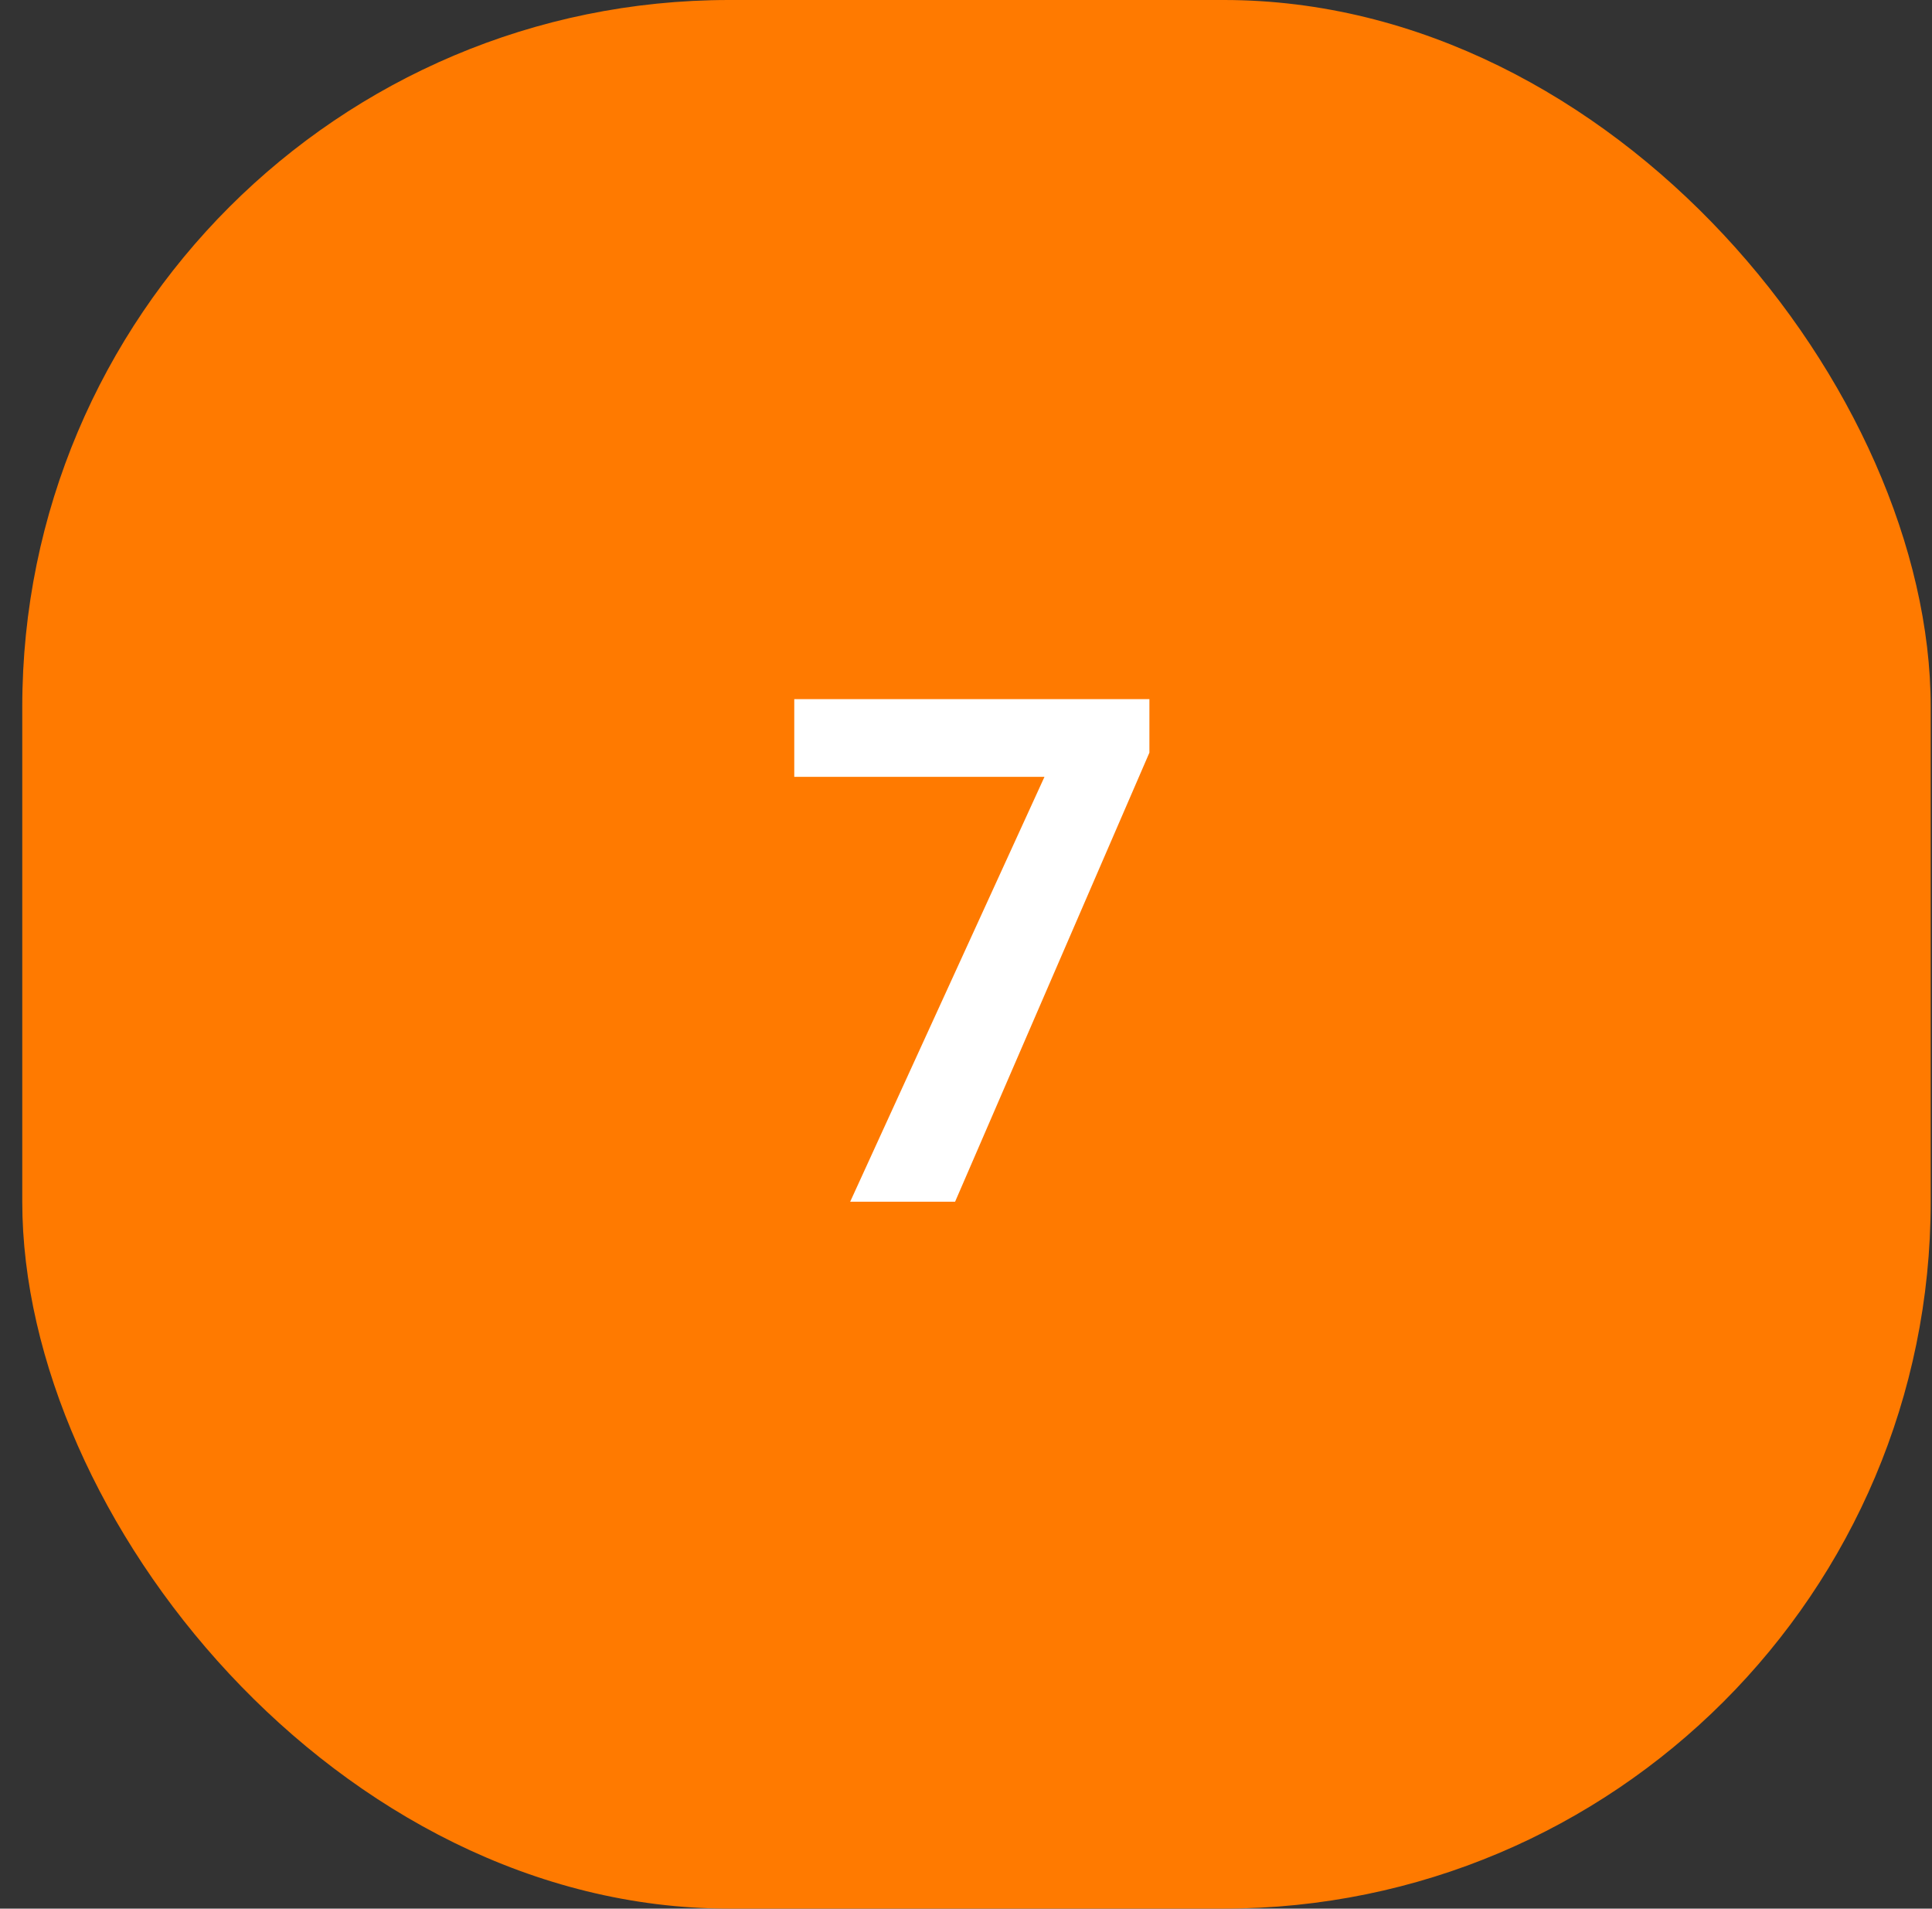 <svg width="82" height="81" viewBox="0 0 82 81" fill="none" xmlns="http://www.w3.org/2000/svg">
<rect x="0" y="0" width="82" height="81" fill="#333333" stroke="none"/>
<rect x="0.945" width="81" height="81" rx="30" fill="#FF7A00"/>
<path d="M48.784 29.672V31.942L40.537 51H36.084L44.331 32.968H33.711V29.672H48.784Z" fill="white"/>
</svg>
